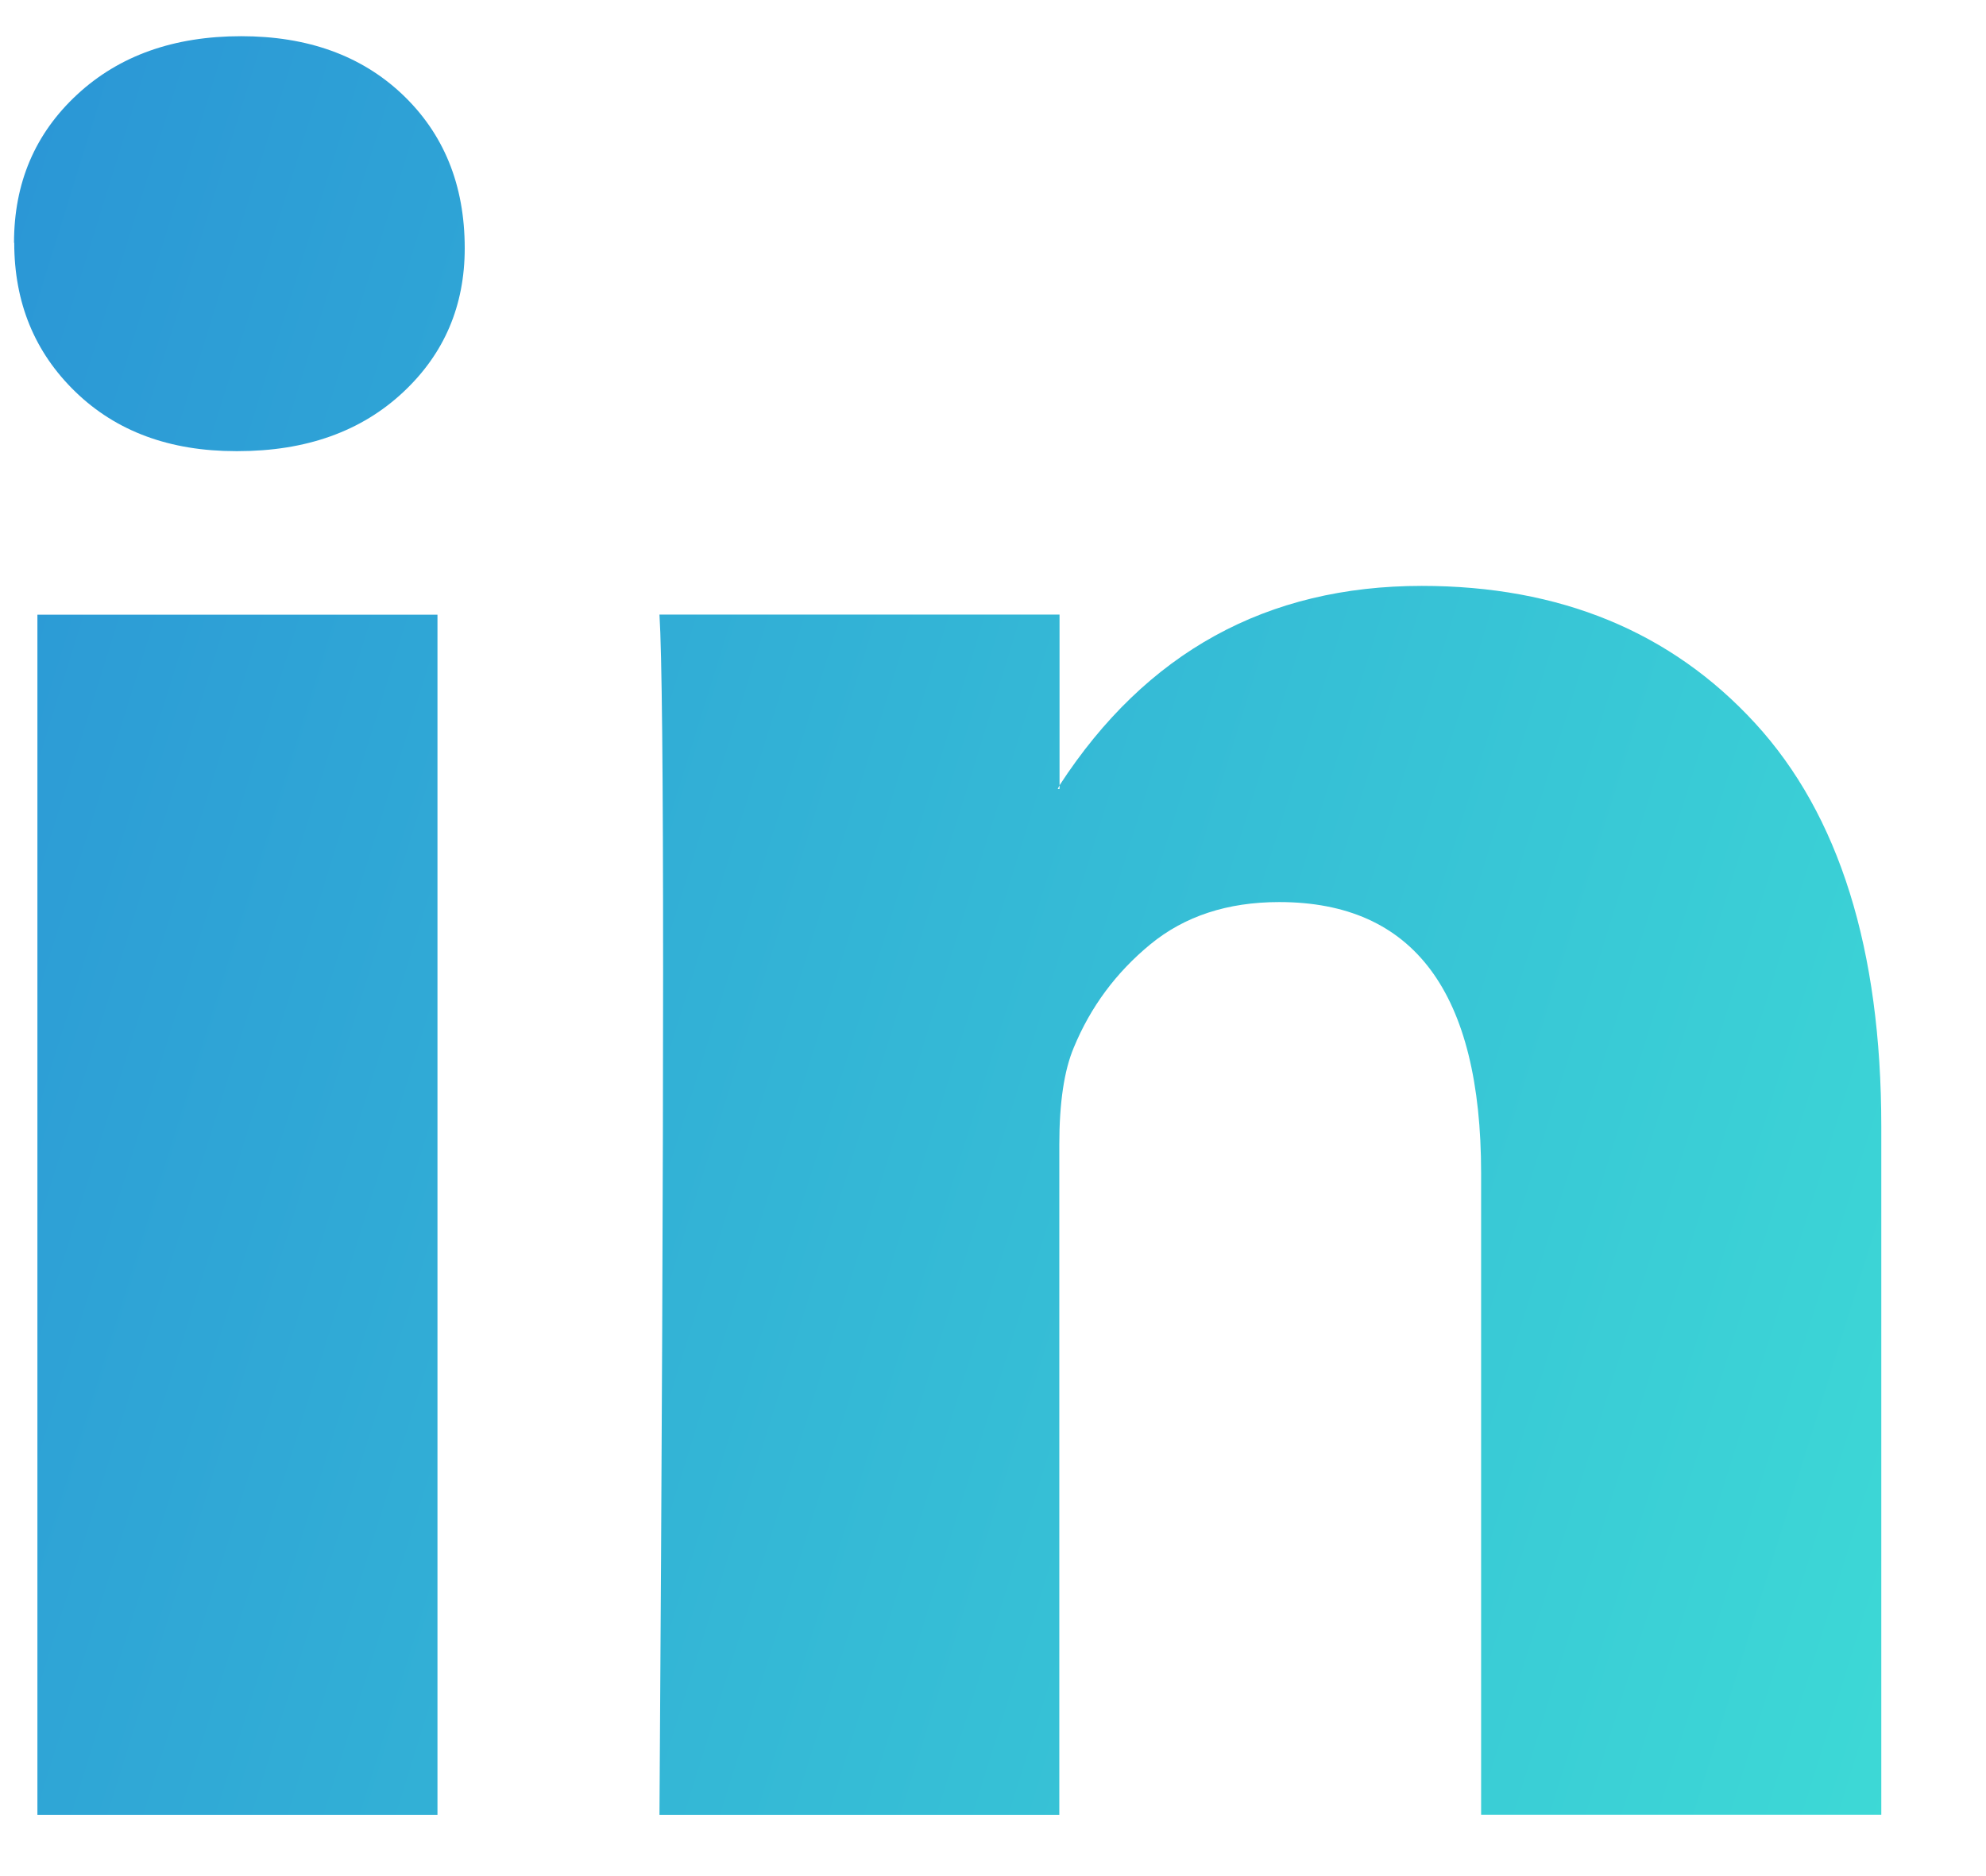 <svg fill="none" height="17" viewBox="0 0 18 17" width="18" xmlns="http://www.w3.org/2000/svg" xmlns:xlink="http://www.w3.org/1999/xlink"><linearGradient id="a" gradientUnits="userSpaceOnUse" x1="-.719" x2="20.144" y1=".328" y2="6.816"><stop offset="0" stop-color="#2a93d6"/><stop offset="1" stop-color="#3dd9d6"/></linearGradient><path d="m.127 2.2c0-.543.191-.99.572-1.343.381-.353.877-.529 1.487-.529.599 0 1.084.174 1.454.521.381.358.572.825.572 1.4 0 .521-.185.955-.555 1.302-.381.358-.882.537-1.503.537h-.016c-.599 0-1.084-.179-1.454-.537-.37-.358-.555-.809-.555-1.351zm.212 14.245v-10.875h3.626v10.875zm5.636 0h3.626v-6.073c0-.38.044-.673.131-.879.152-.369.384-.681.694-.936.31-.255.7-.383 1.168-.383 1.22 0 1.83.819 1.83 2.458v5.812h3.627v-6.235c0-1.606-.381-2.825-1.143-3.655s-1.77-1.245-3.022-1.245c-1.405 0-2.499.602-3.283 1.807v.033h-.016l.016-.033v-1.547h-3.626c.022.347.033 1.427.033 3.24 0 1.813-.011 4.358-.033 7.636z" fill="url(#a)"/></svg>
